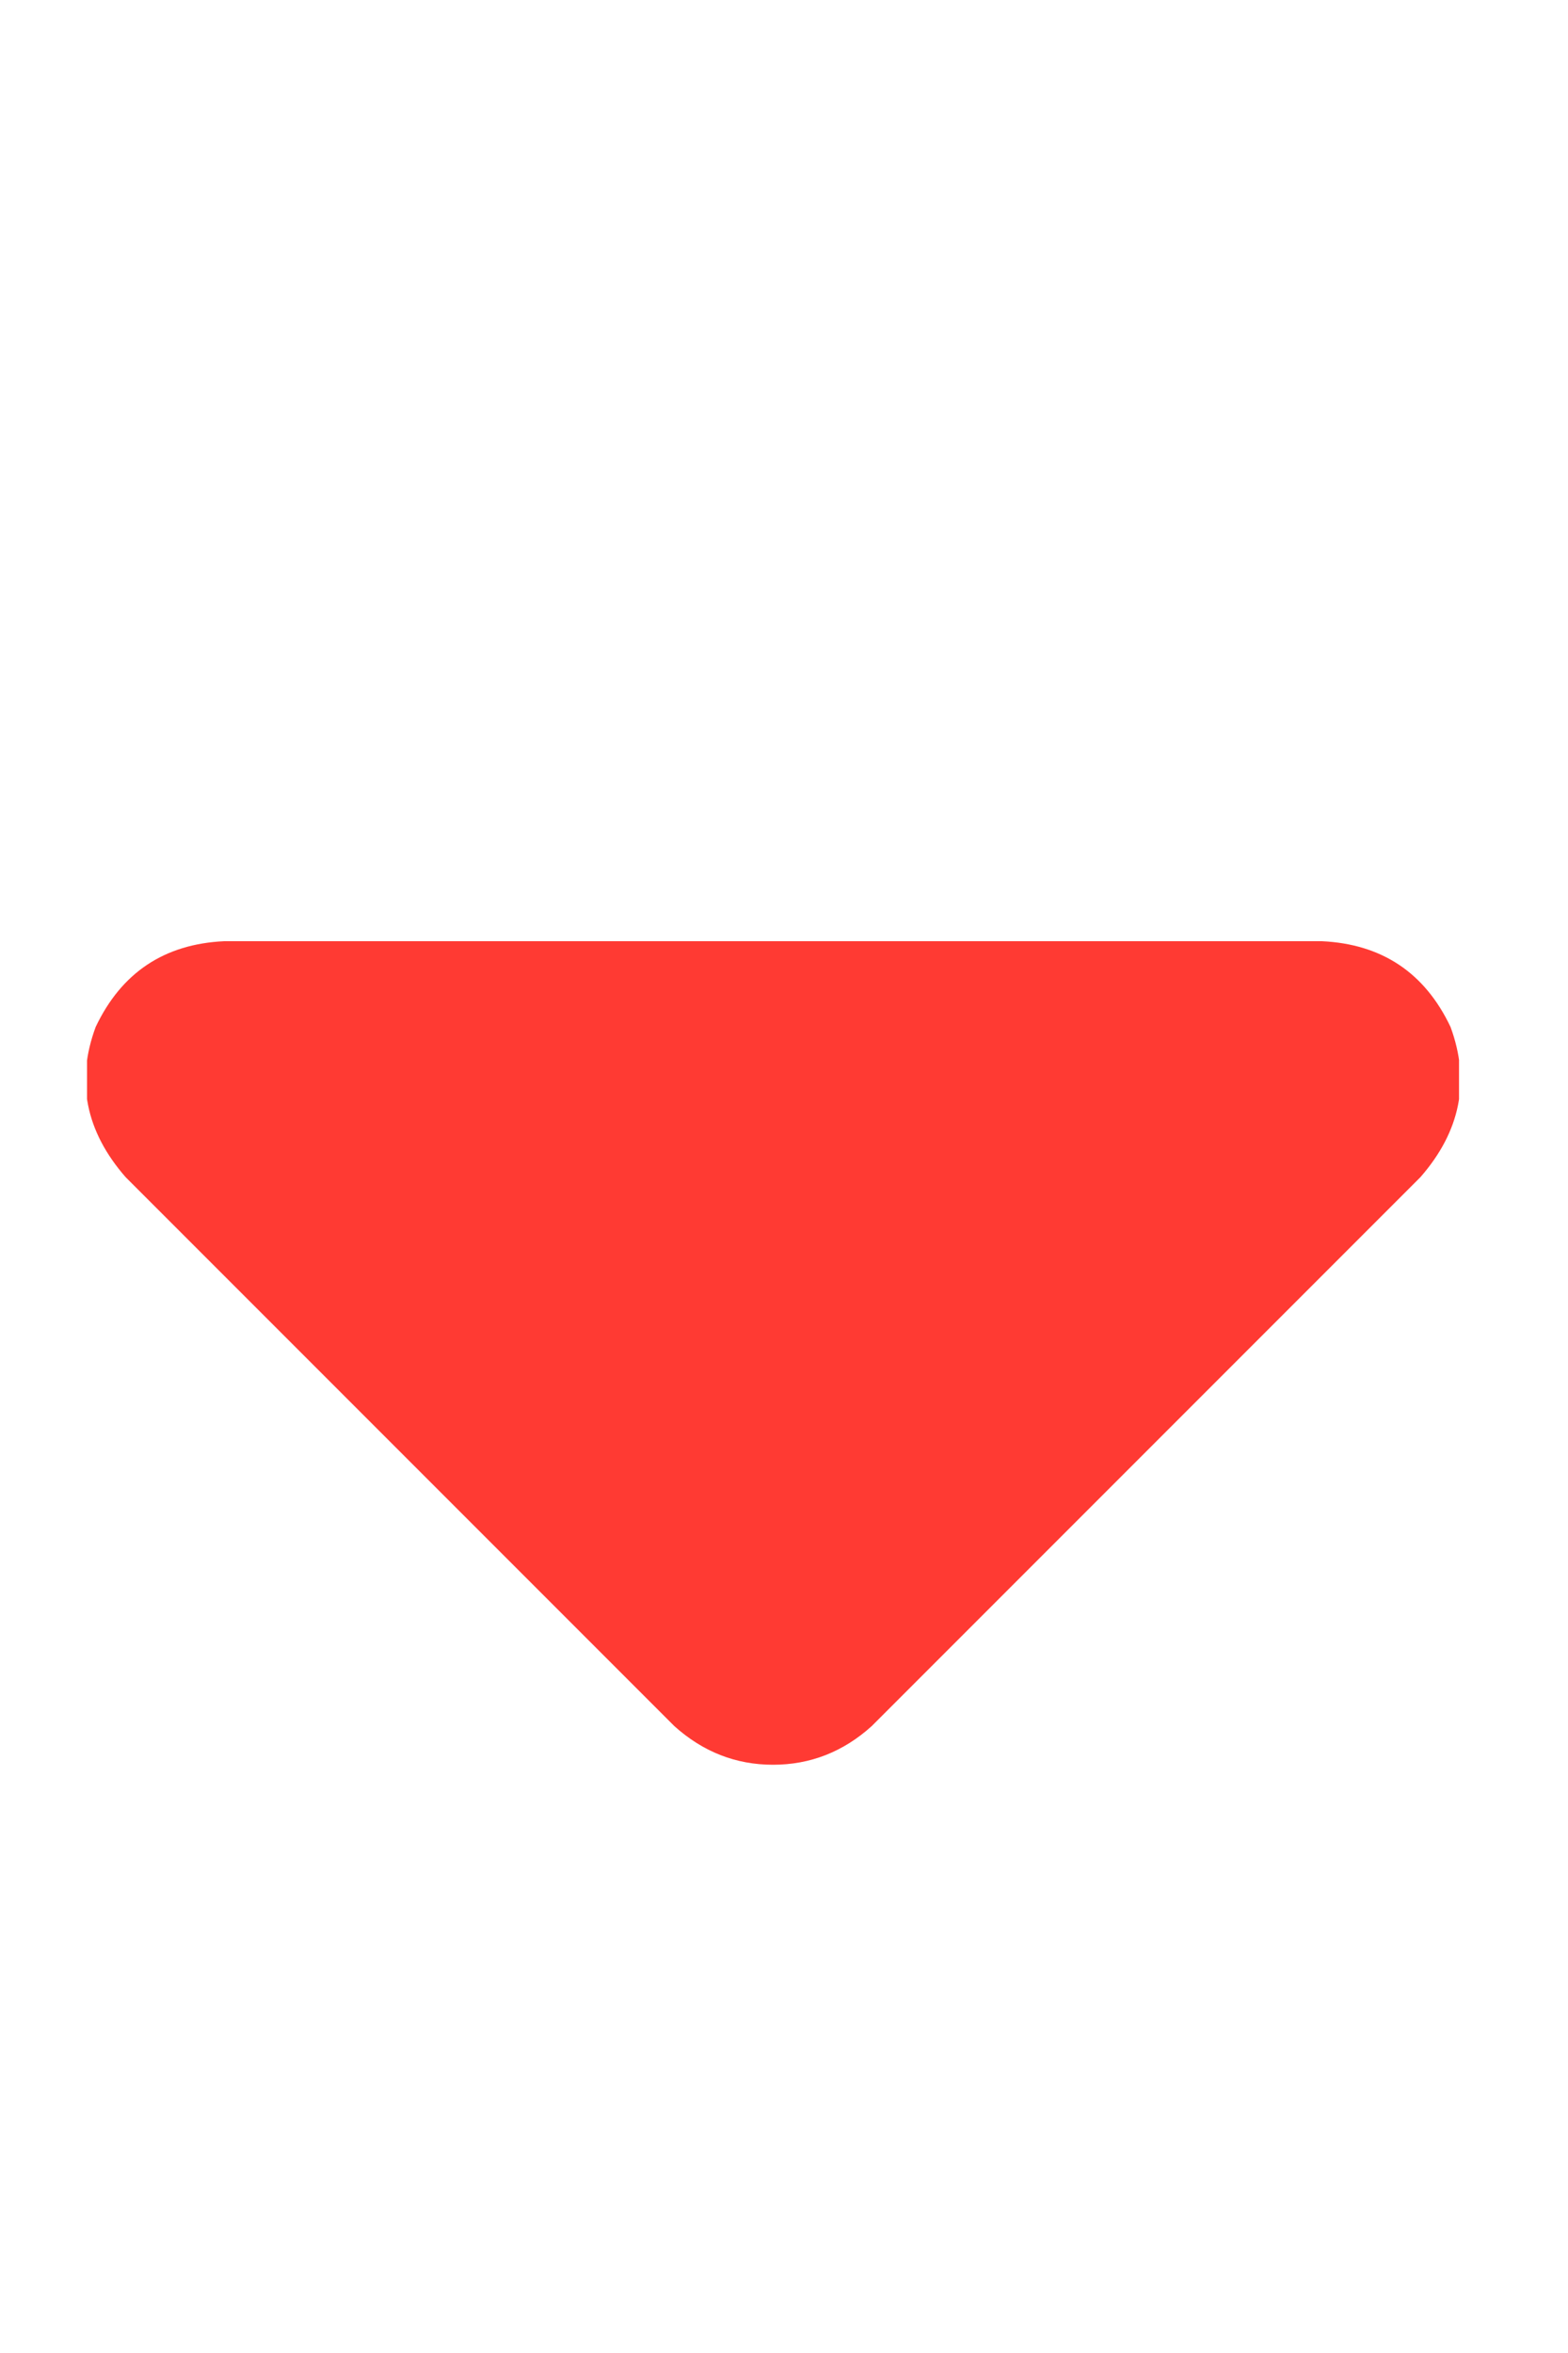 <svg width="10" height="15" viewBox="0 0 10 15" fill="none" xmlns="http://www.w3.org/2000/svg">
<g clip-path="url(#clip0_177_6958)">
<path d="M4.301 11.004C4.484 11.168 4.693 11.25 4.93 11.25C5.167 11.25 5.377 11.168 5.559 11.004L9.059 7.504C9.314 7.212 9.378 6.893 9.251 6.547C9.087 6.201 8.813 6.018 8.43 6H1.43C1.047 6.018 0.774 6.201 0.61 6.547C0.482 6.893 0.546 7.212 0.801 7.504L4.301 11.004Z" fill="#FF3A33"/>
</g>
<defs>
<clipPath id="clip0_177_6958">
<rect width="8.75" height="14" fill="white" transform="matrix(1 0 0 -1 0.555 14.75)"/>
</clipPath>
</defs>
</svg>
